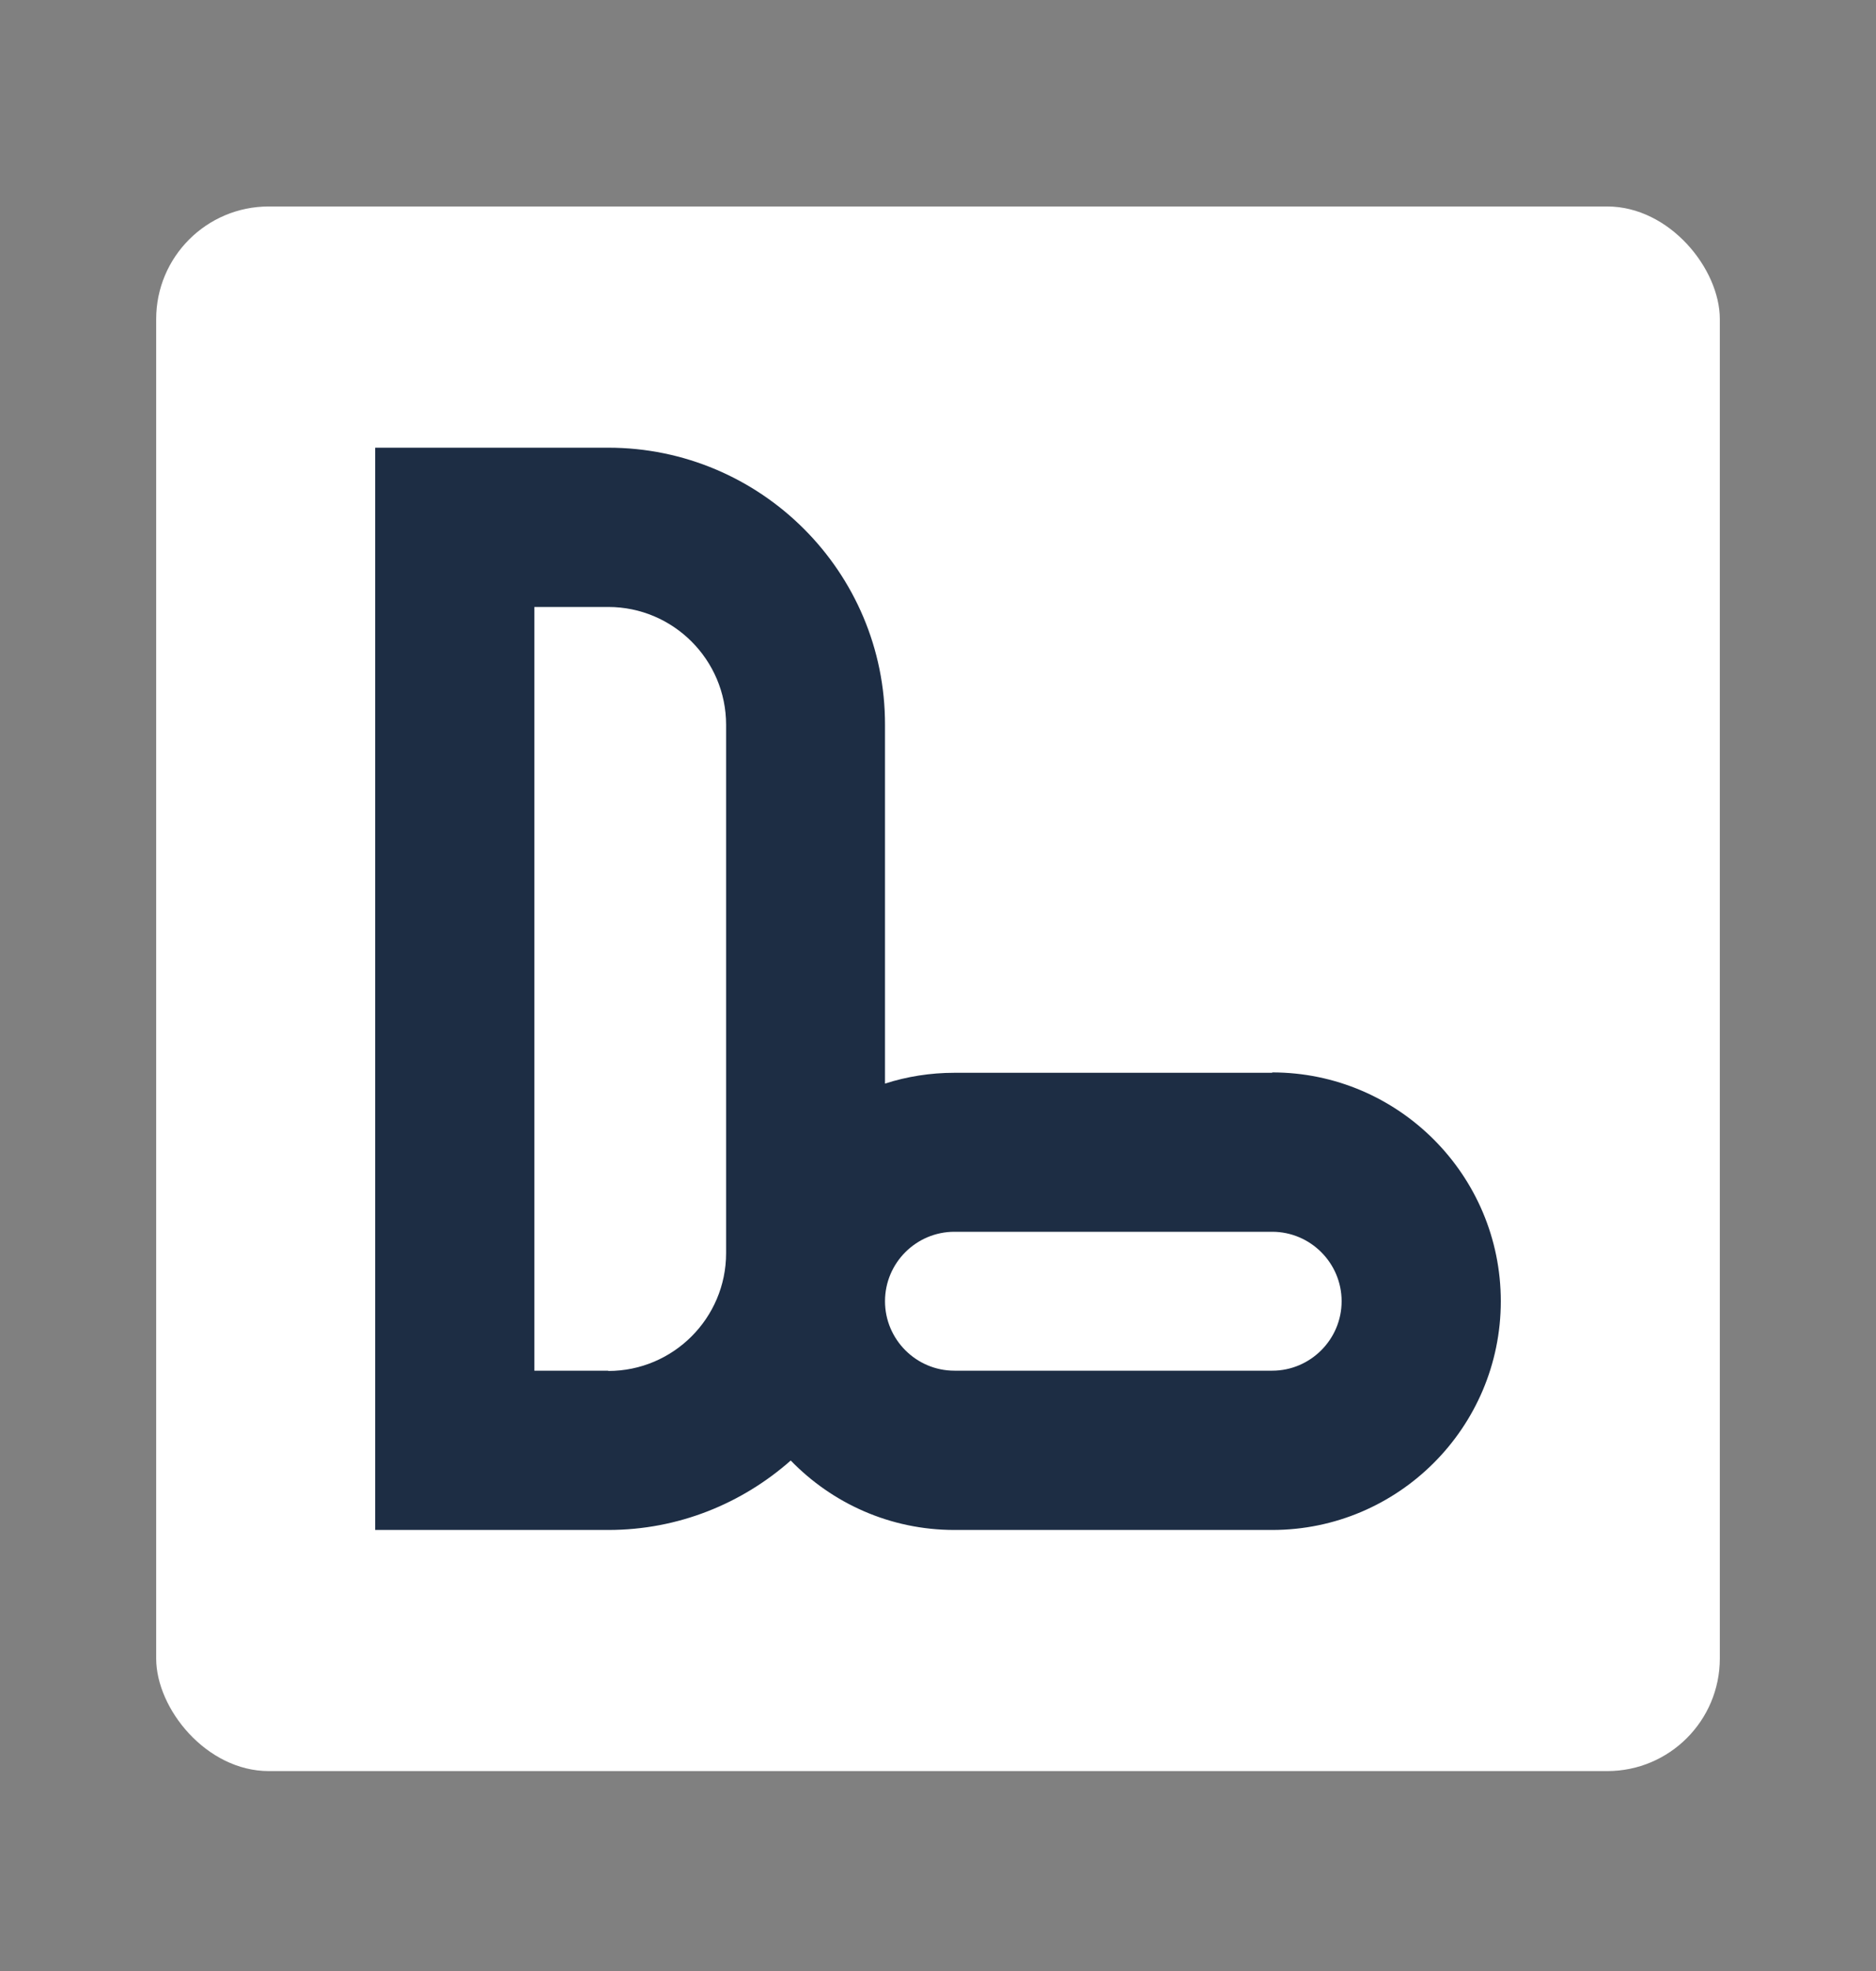 <svg width="20" height="21" viewBox="0 0 20 21" fill="none" xmlns="http://www.w3.org/2000/svg">
<rect x="0" y="0" width="20" height="21" fill="#808080" stroke="none"/>
<rect x="1.665" y="2.2" width="16.67" height="16.67" rx="1.2" fill="white"/>
<path d="M13.563 11.43H10.175C9.917 11.43 9.669 11.47 9.435 11.545V7.723C9.438 6.093 8.111 4.77 6.485 4.77H4V16.301H6.485C7.232 16.301 7.911 16.019 8.43 15.561C8.871 16.016 9.489 16.301 10.175 16.301H13.563C14.907 16.301 16 15.208 16 13.864C16 12.52 14.907 11.426 13.563 11.426V11.43ZM6.485 14.604H5.697V6.467H6.485C7.177 6.467 7.741 7.03 7.741 7.723V13.351C7.741 14.044 7.177 14.607 6.485 14.607V14.604ZM13.563 14.604H10.175C9.767 14.604 9.435 14.271 9.435 13.864C9.435 13.456 9.767 13.124 10.175 13.124H13.563C13.97 13.124 14.303 13.456 14.303 13.864C14.303 14.271 13.97 14.604 13.563 14.604Z" fill="#1D2D44"/>
</svg>
